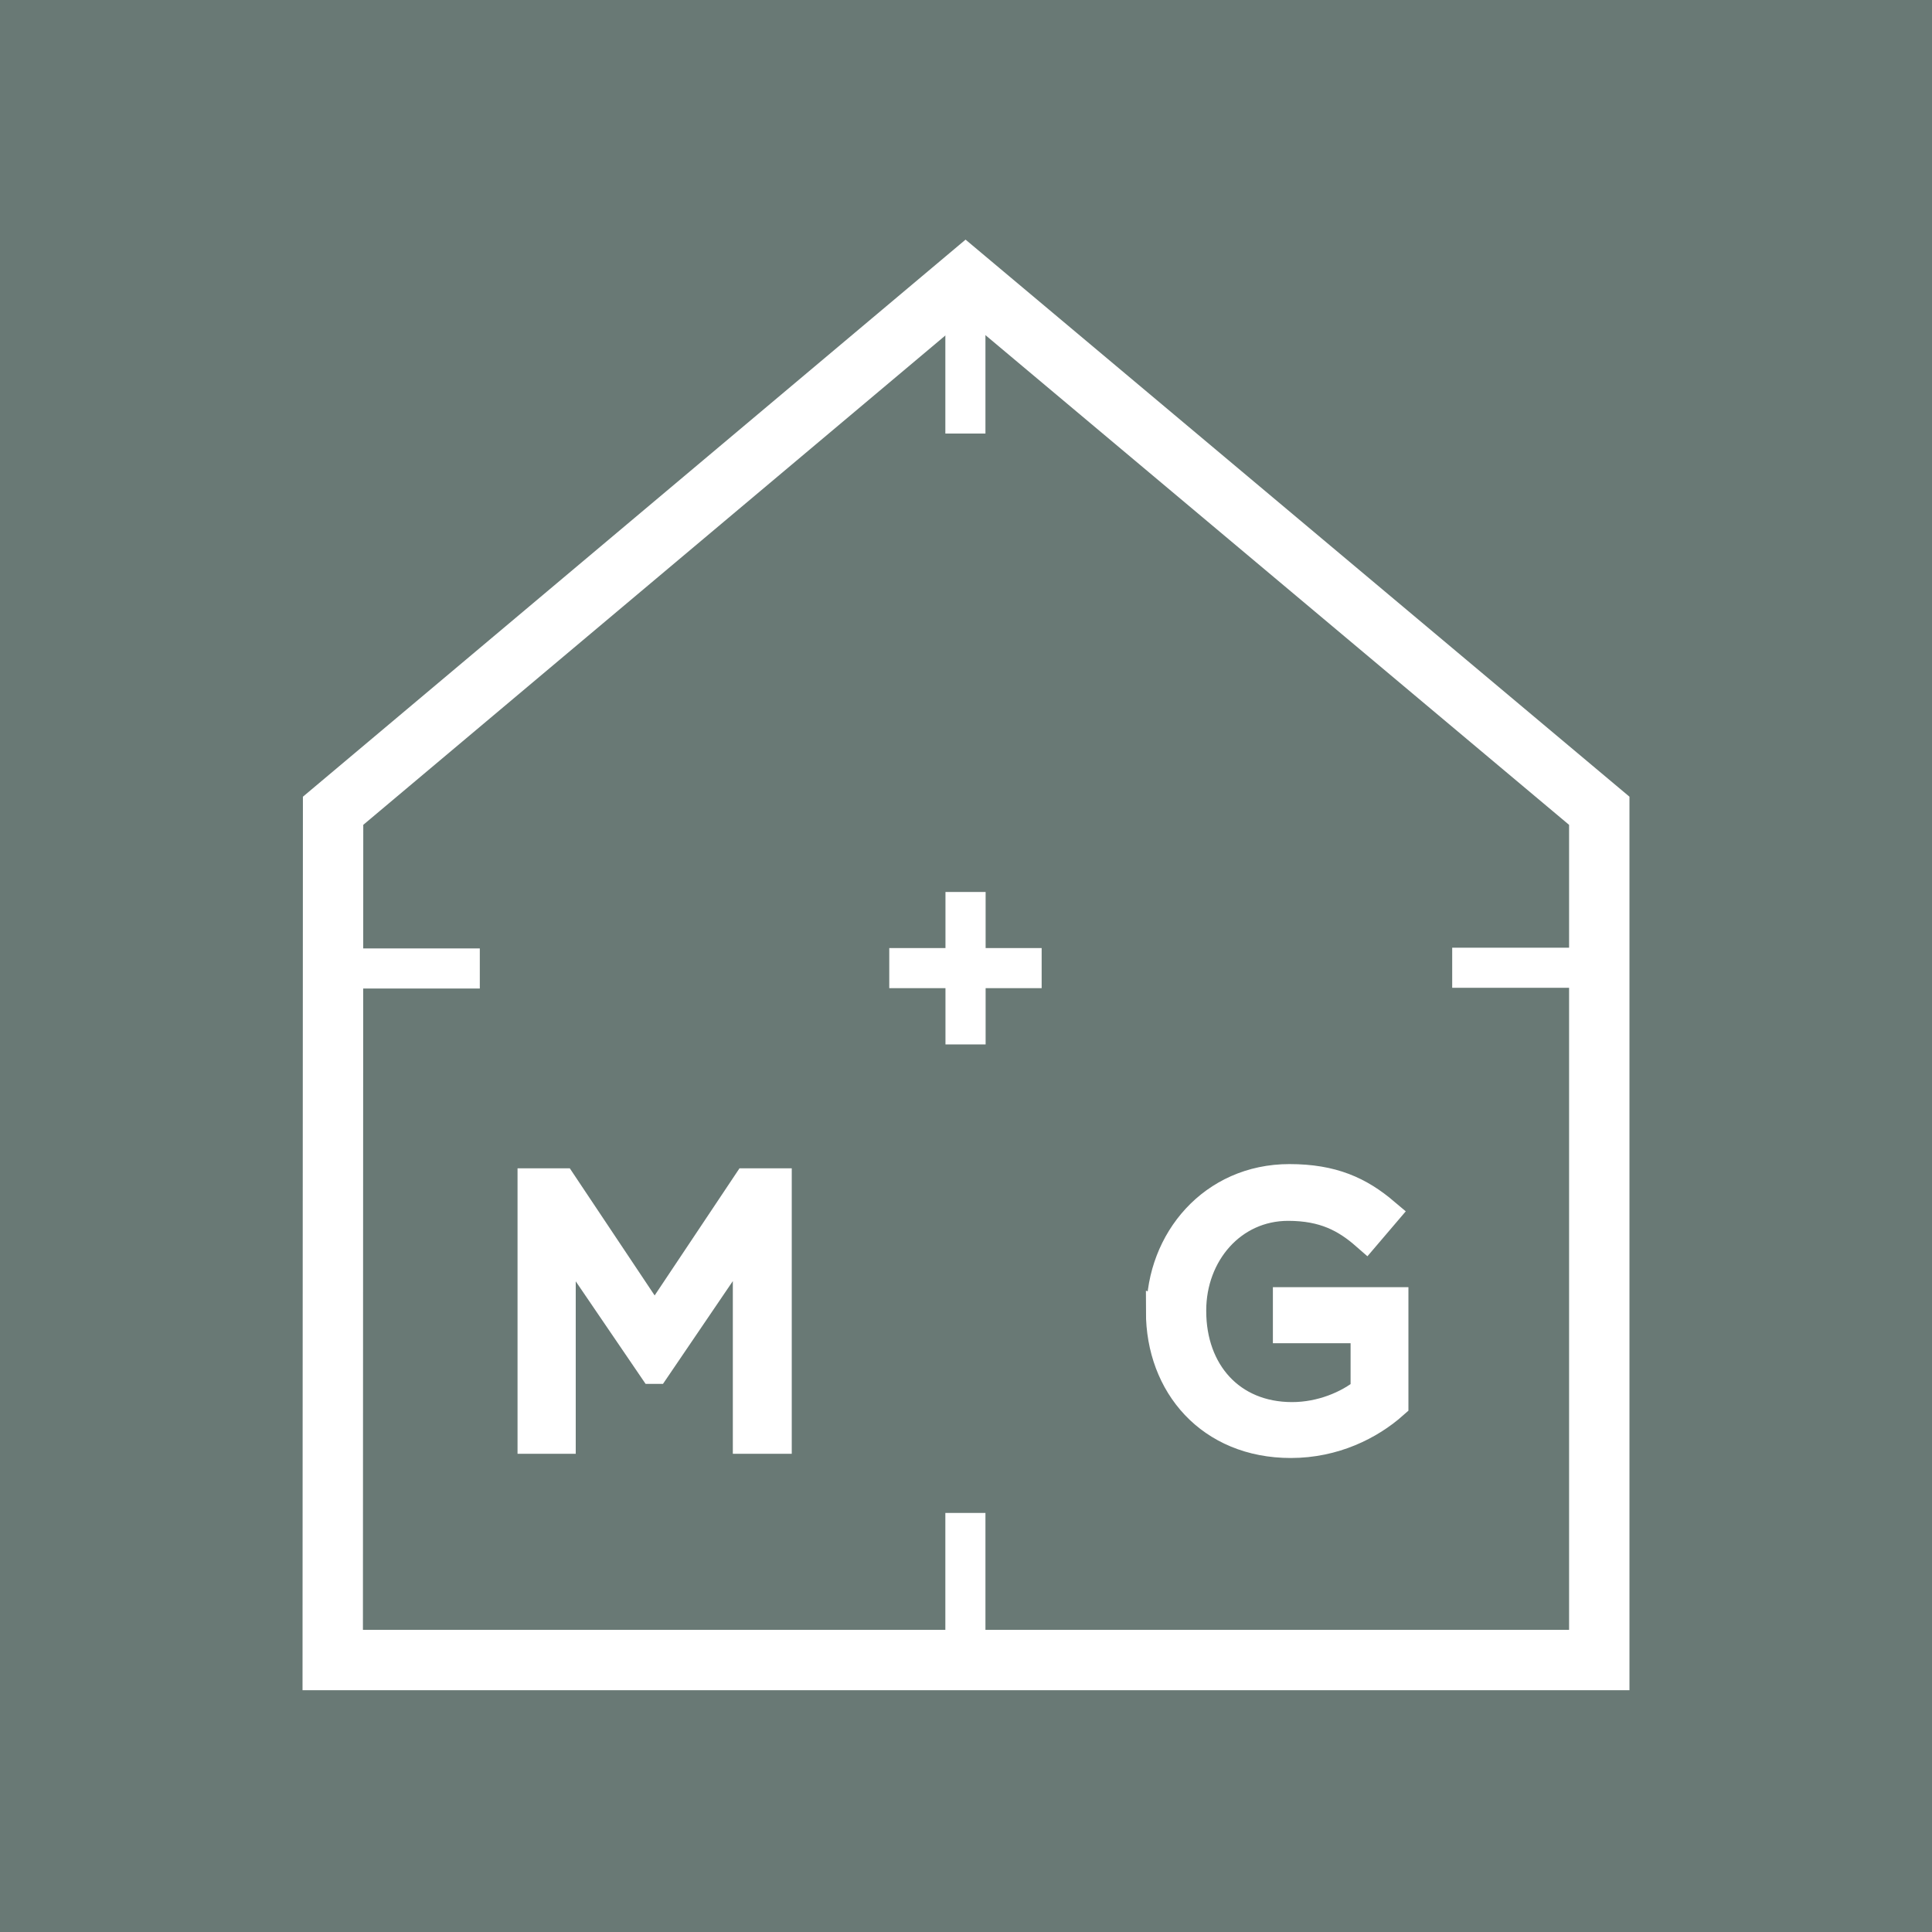 <svg width="32" height="32" viewBox="0 0 32 32" fill="none" xmlns="http://www.w3.org/2000/svg">
<rect width="32" height="32" fill="#697975"/>
<path d="M8.822 19.601H9.304L10.843 21.907L12.382 19.601H12.864V23.829H12.388V20.406L10.849 22.671H10.825L9.286 20.412V23.829H8.822V19.601Z" fill="white" stroke="white" stroke-width="0.5"/>
<path d="M19.239 21.728V21.716C19.239 20.556 20.091 19.531 21.357 19.531C22.068 19.531 22.511 19.736 22.931 20.092L22.623 20.453C22.297 20.168 21.936 19.971 21.336 19.971C20.399 19.971 19.729 20.762 19.729 21.705V21.716C19.729 22.724 20.376 23.473 21.401 23.473C21.883 23.473 22.332 23.285 22.62 23.05V21.998H21.333V21.57H23.078V23.253C22.685 23.602 22.094 23.899 21.38 23.899C20.052 23.899 19.23 22.933 19.23 21.725L19.239 21.728Z" fill="white" stroke="white" stroke-width="0.5"/>
<path d="M5.517 13.429L15.993 4.622L26.489 13.429V27.495H5.511L5.517 13.429Z" stroke="white" stroke-miterlimit="10"/>
<path d="M16.072 25.309H15.908V27.333H16.072V25.309Z" fill="white" stroke="white" stroke-width="0.5"/>
<path d="M16.075 15.024H15.91V17.049H16.075V15.024Z" fill="white" stroke="white" stroke-width="0.5"/>
<path d="M7.697 15.959H5.673V16.123H7.697V15.959Z" fill="white" stroke="white" stroke-width="0.5"/>
<path d="M17.003 15.953H14.979V16.117H17.003V15.953Z" fill="white" stroke="white" stroke-width="0.5"/>
<path d="M26.327 15.947H24.303V16.111H26.327V15.947Z" fill="white" stroke="white" stroke-width="0.5"/>
<path d="M16.072 4.801H15.908V6.931H16.072V4.801Z" fill="white" stroke="white" stroke-width="0.5"/>
</svg>

